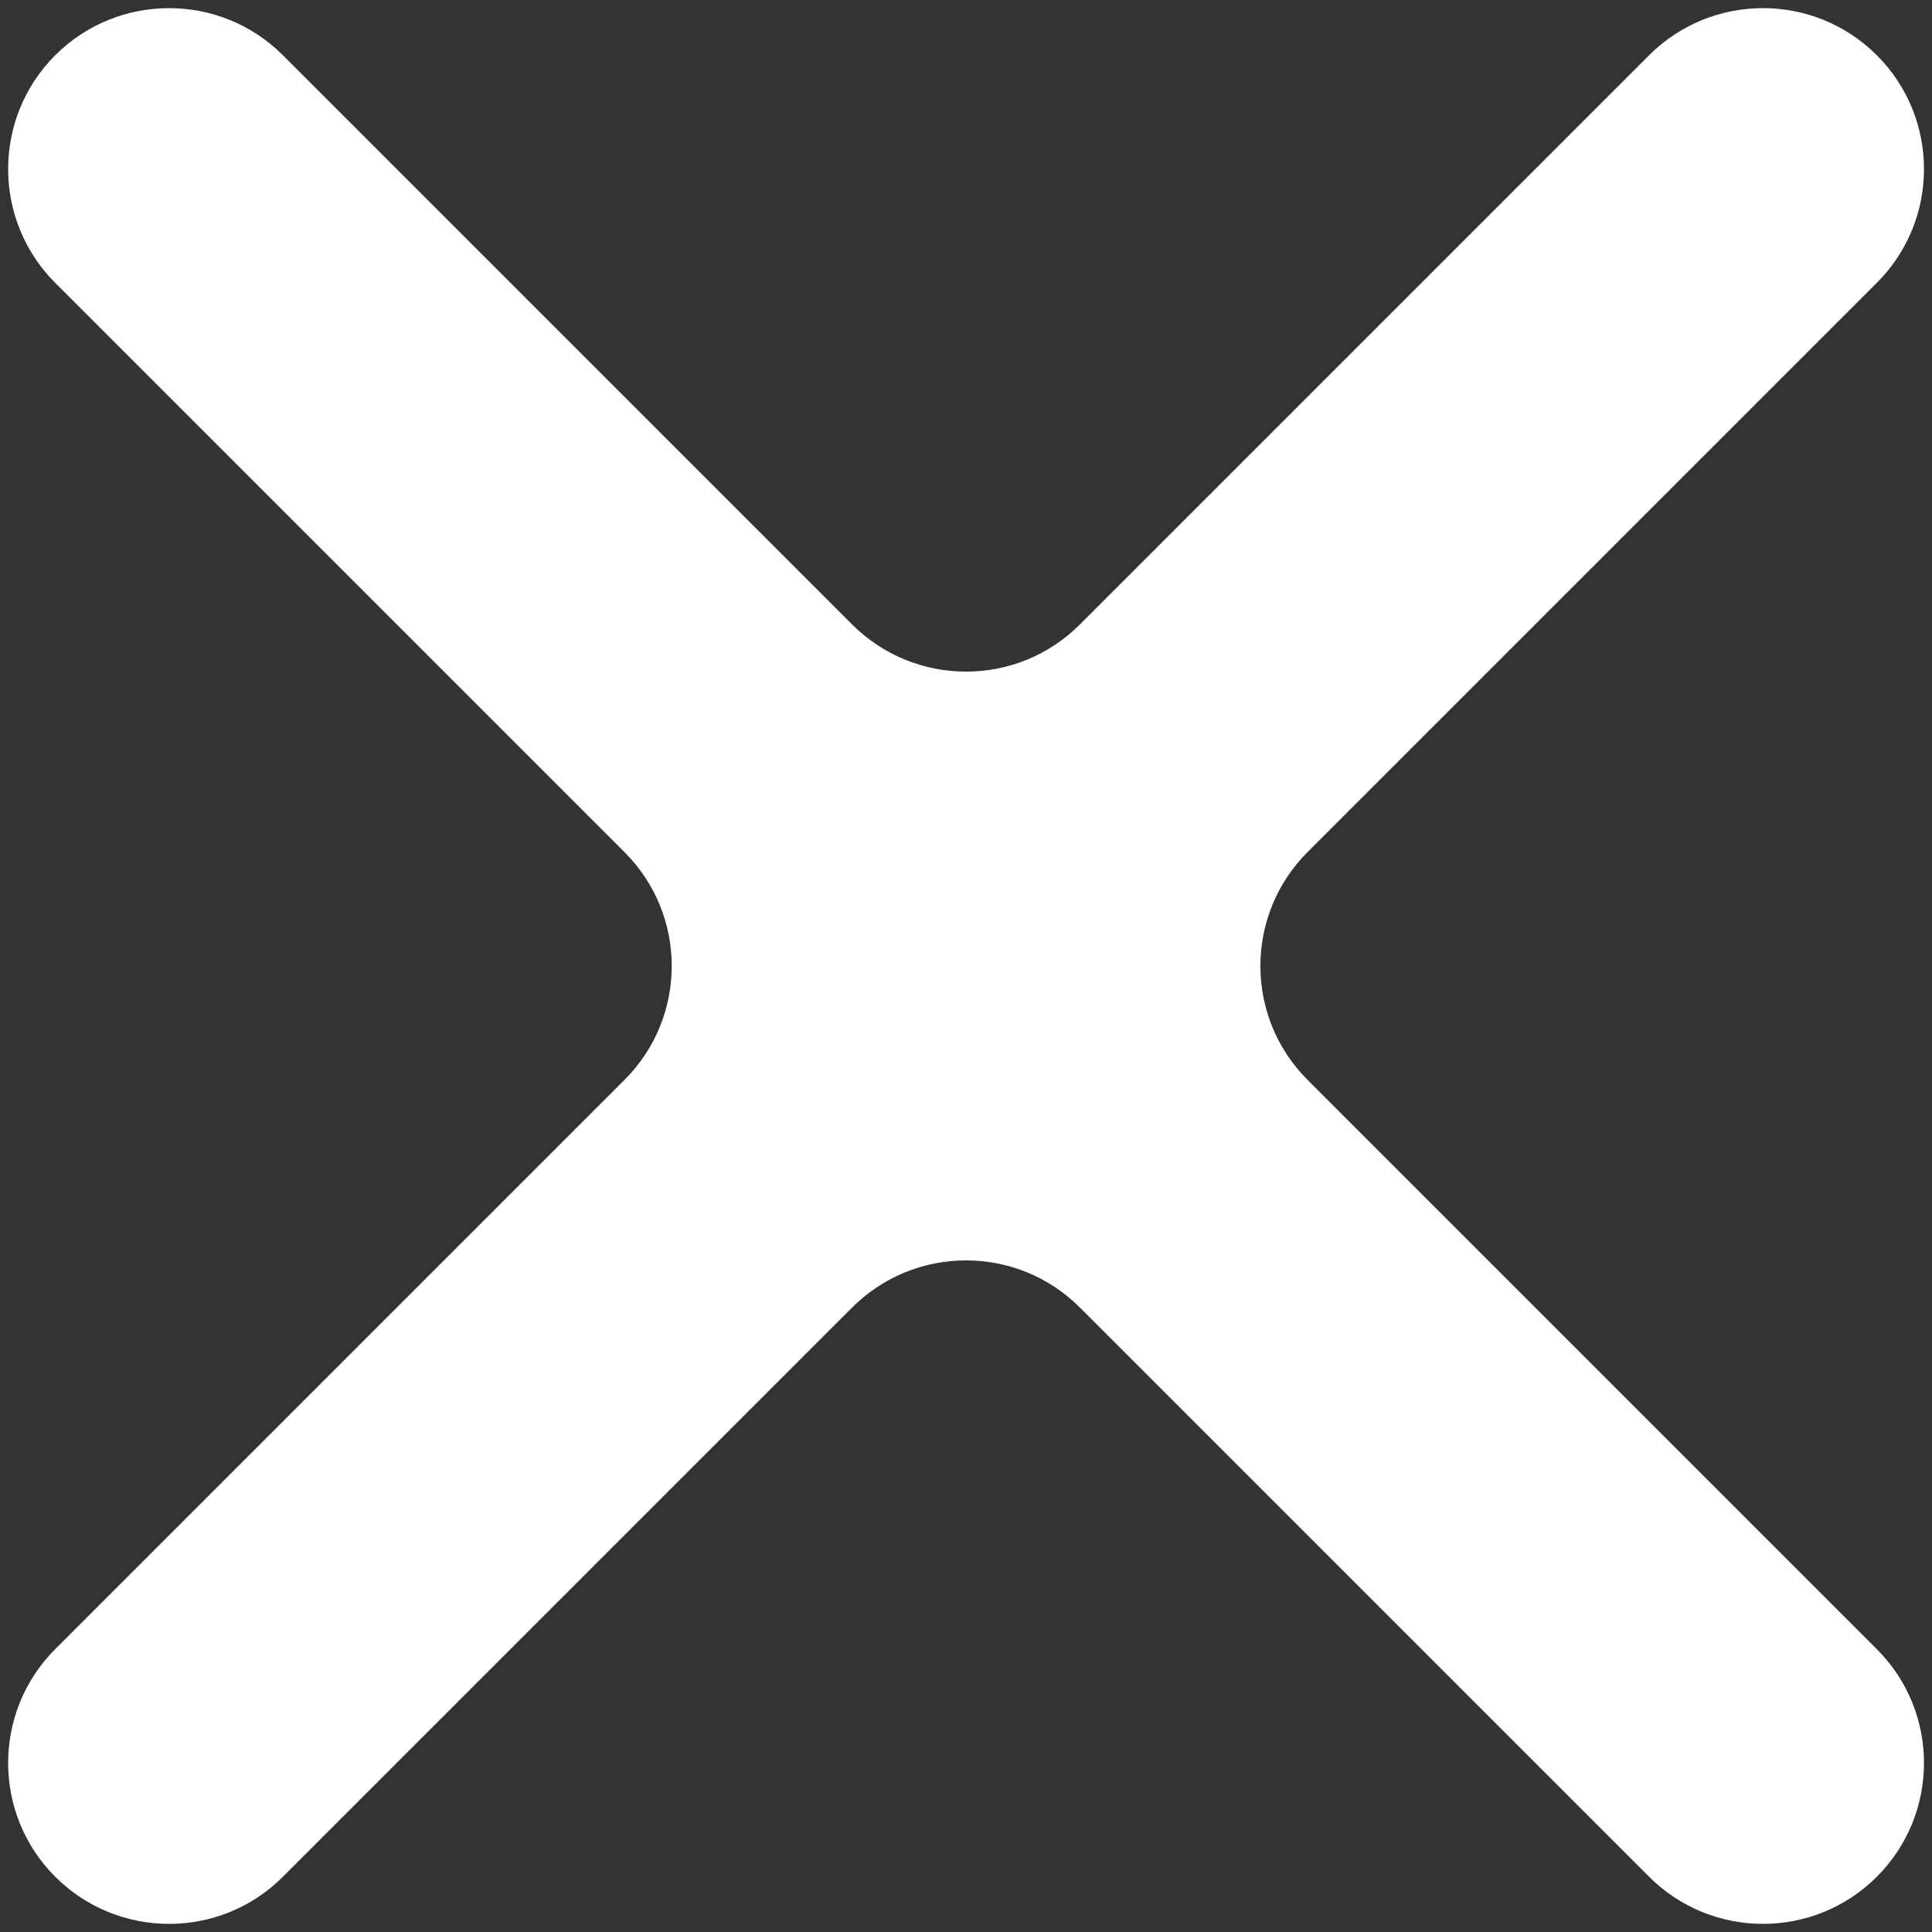 <svg width="12" height="12" viewBox="0 0 12 12" fill="none" xmlns="http://www.w3.org/2000/svg">
<rect x="0" y="0" width="12" height="12" fill="#333333" stroke="none"/>
<path d="M5.293 3.879C5.684 4.269 6.317 4.269 6.707 3.879L10.243 0.343C10.634 -0.047 11.267 -0.047 11.657 0.343C12.048 0.733 12.048 1.367 11.657 1.757L8.121 5.293C7.731 5.683 7.731 6.317 8.121 6.707L11.657 10.243C12.048 10.633 12.048 11.267 11.657 11.657C11.267 12.047 10.634 12.047 10.243 11.657L6.707 8.121C6.317 7.731 5.684 7.731 5.293 8.121L1.757 11.657C1.367 12.047 0.734 12.047 0.343 11.657C-0.047 11.267 -0.047 10.633 0.343 10.243L3.879 6.707C4.27 6.317 4.27 5.683 3.879 5.293L0.343 1.757C-0.047 1.367 -0.047 0.733 0.343 0.343C0.734 -0.047 1.367 -0.047 1.757 0.343L5.293 3.879Z" fill="white"/>
</svg>
